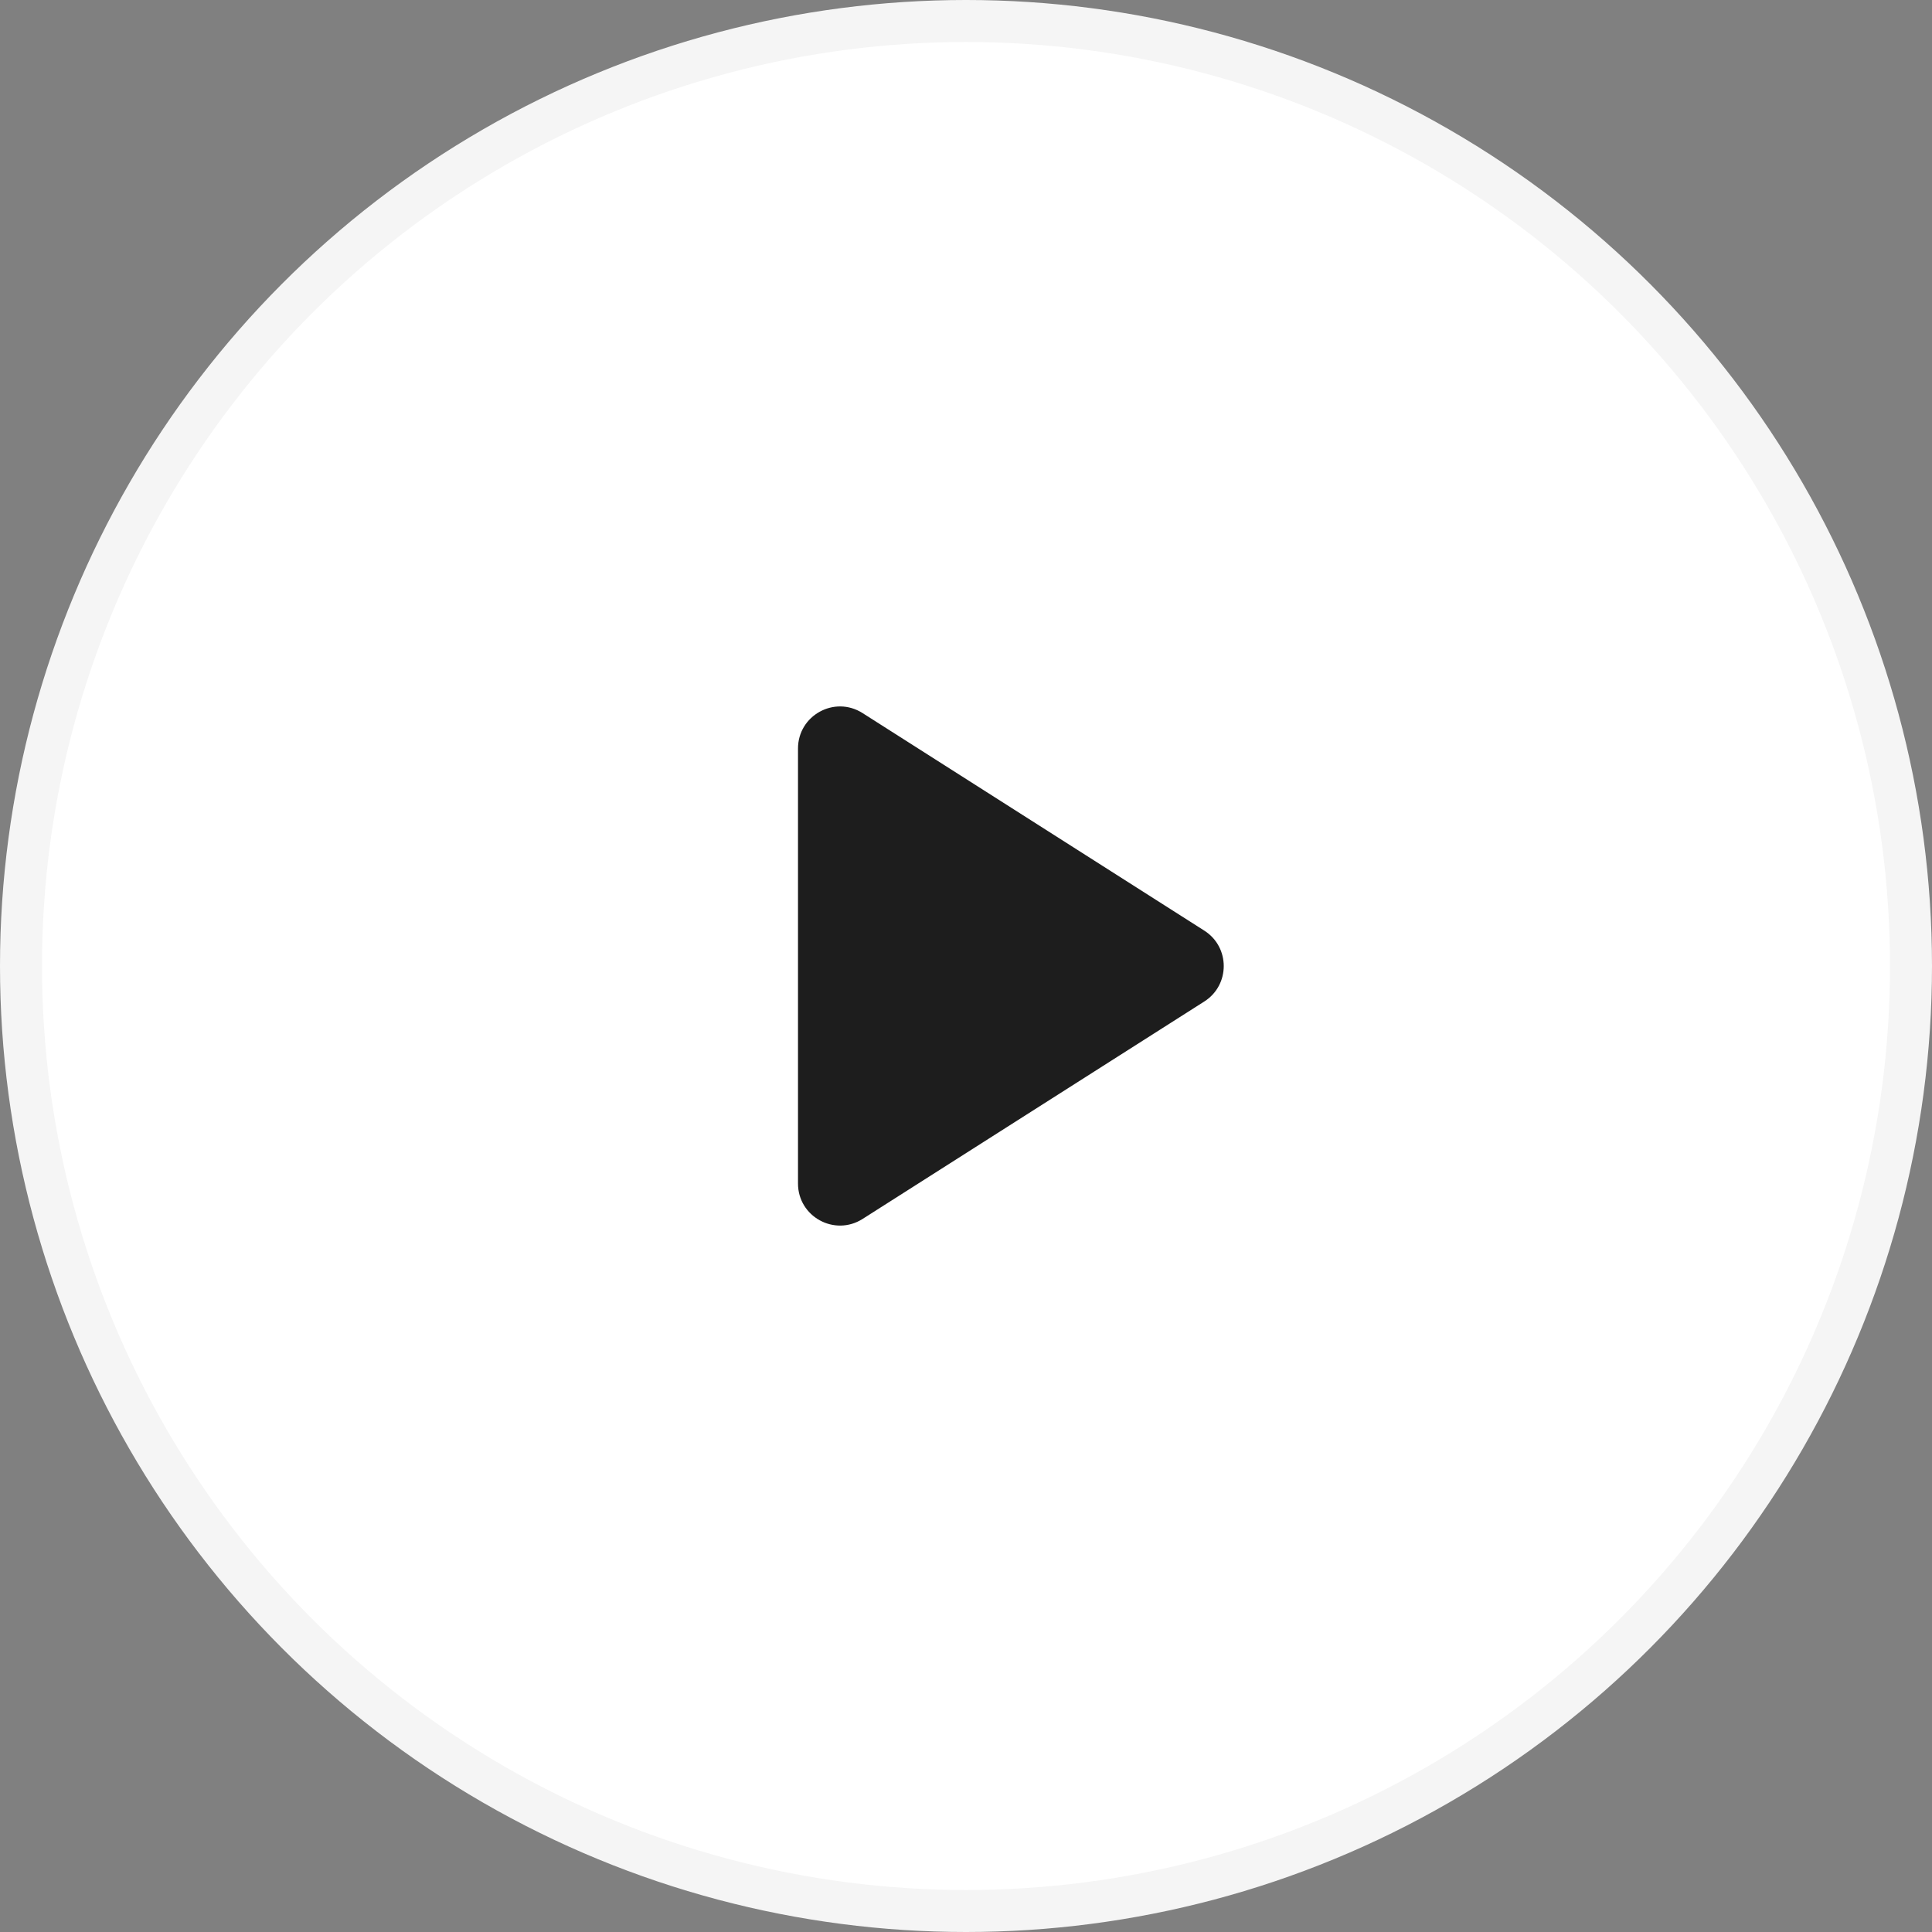 <svg width="46" height="46" viewBox="0 0 46 46" fill="none" xmlns="http://www.w3.org/2000/svg">
<rect x="0" y="0" width="46" height="46" fill="#808080" stroke="none"/>
<circle cx="23" cy="23" r="22.5" fill="white" stroke="#F5F5F5"/>
<path d="M19 17.822V28.179C19 28.968 19.87 29.446 20.537 29.023L28.674 23.845C29.291 23.452 29.291 22.551 28.674 22.158L20.537 16.978C19.87 16.554 19 17.033 19 17.822Z" fill="#1D1D1D"/>
</svg>
